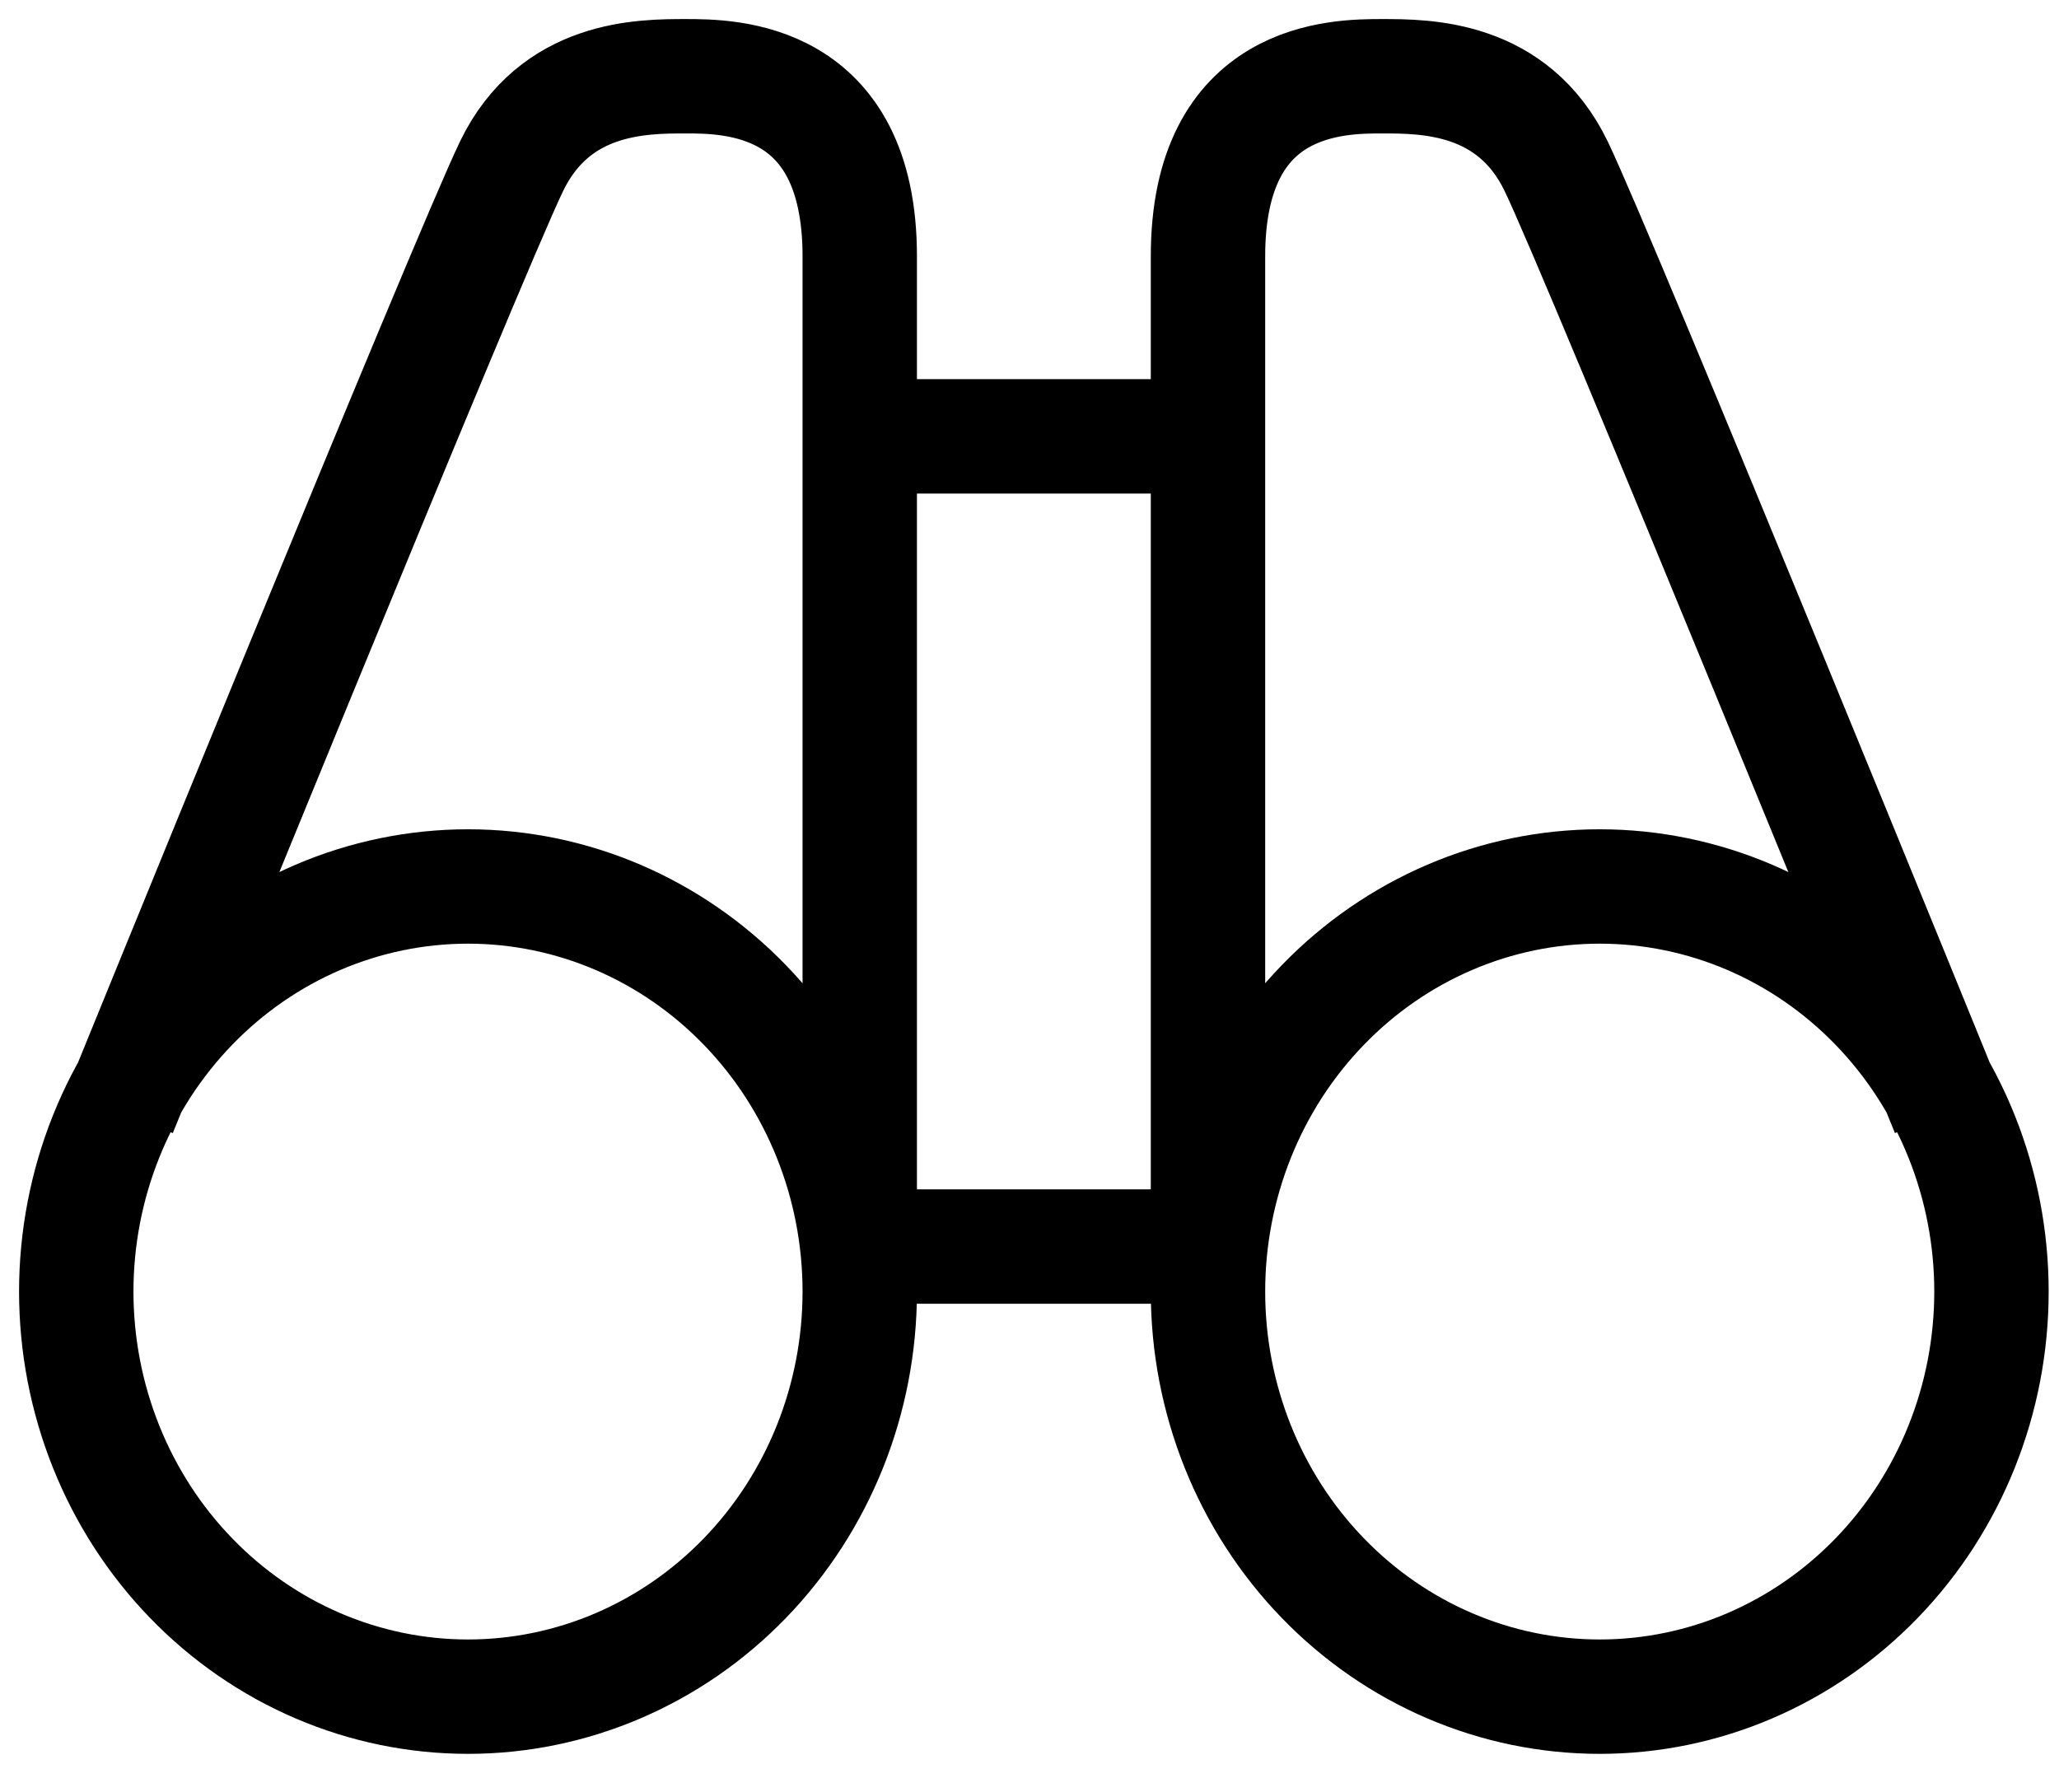 <svg width="54" height="47" viewBox="0 0 54 47" fill="none" xmlns="http://www.w3.org/2000/svg">
<path d="M22.548 11.445H31.681M3.142 29.154C3.142 29.154 12.274 6.722 13.416 4.361C14.557 2 16.84 2 17.982 2C19.123 2 22.548 2 22.548 6.722V32.695M51.087 29.154C51.087 29.154 41.955 6.722 40.813 4.361C39.672 2 37.389 2 36.247 2C35.105 2 31.681 2 31.681 6.722V32.695M22.548 32.695H31.681M41.955 44.501C43.304 44.501 44.64 44.227 45.886 43.693C47.133 43.159 48.266 42.376 49.22 41.389C50.174 40.403 50.931 39.231 51.447 37.942C51.963 36.653 52.229 35.271 52.229 33.876C52.229 32.481 51.963 31.099 51.447 29.81C50.931 28.521 50.174 27.349 49.22 26.363C48.266 25.376 47.133 24.593 45.886 24.059C44.64 23.526 43.304 23.251 41.955 23.251C39.23 23.251 36.617 24.37 34.69 26.363C32.763 28.355 31.681 31.058 31.681 33.876C31.681 36.694 32.763 39.397 34.69 41.389C36.617 43.382 39.23 44.501 41.955 44.501V44.501ZM12.274 44.501C10.925 44.501 9.589 44.227 8.342 43.693C7.096 43.159 5.963 42.376 5.009 41.389C4.055 40.403 3.298 39.231 2.782 37.942C2.266 36.653 2 35.271 2 33.876C2 32.481 2.266 31.099 2.782 29.81C3.298 28.521 4.055 27.349 5.009 26.363C5.963 25.376 7.096 24.593 8.342 24.059C9.589 23.526 10.925 23.251 12.274 23.251C14.999 23.251 17.612 24.37 19.539 26.363C21.466 28.355 22.548 31.058 22.548 33.876C22.548 36.694 21.466 39.397 19.539 41.389C17.612 43.382 14.999 44.501 12.274 44.501V44.501Z" stroke="black" stroke-width="3"/>
</svg>
